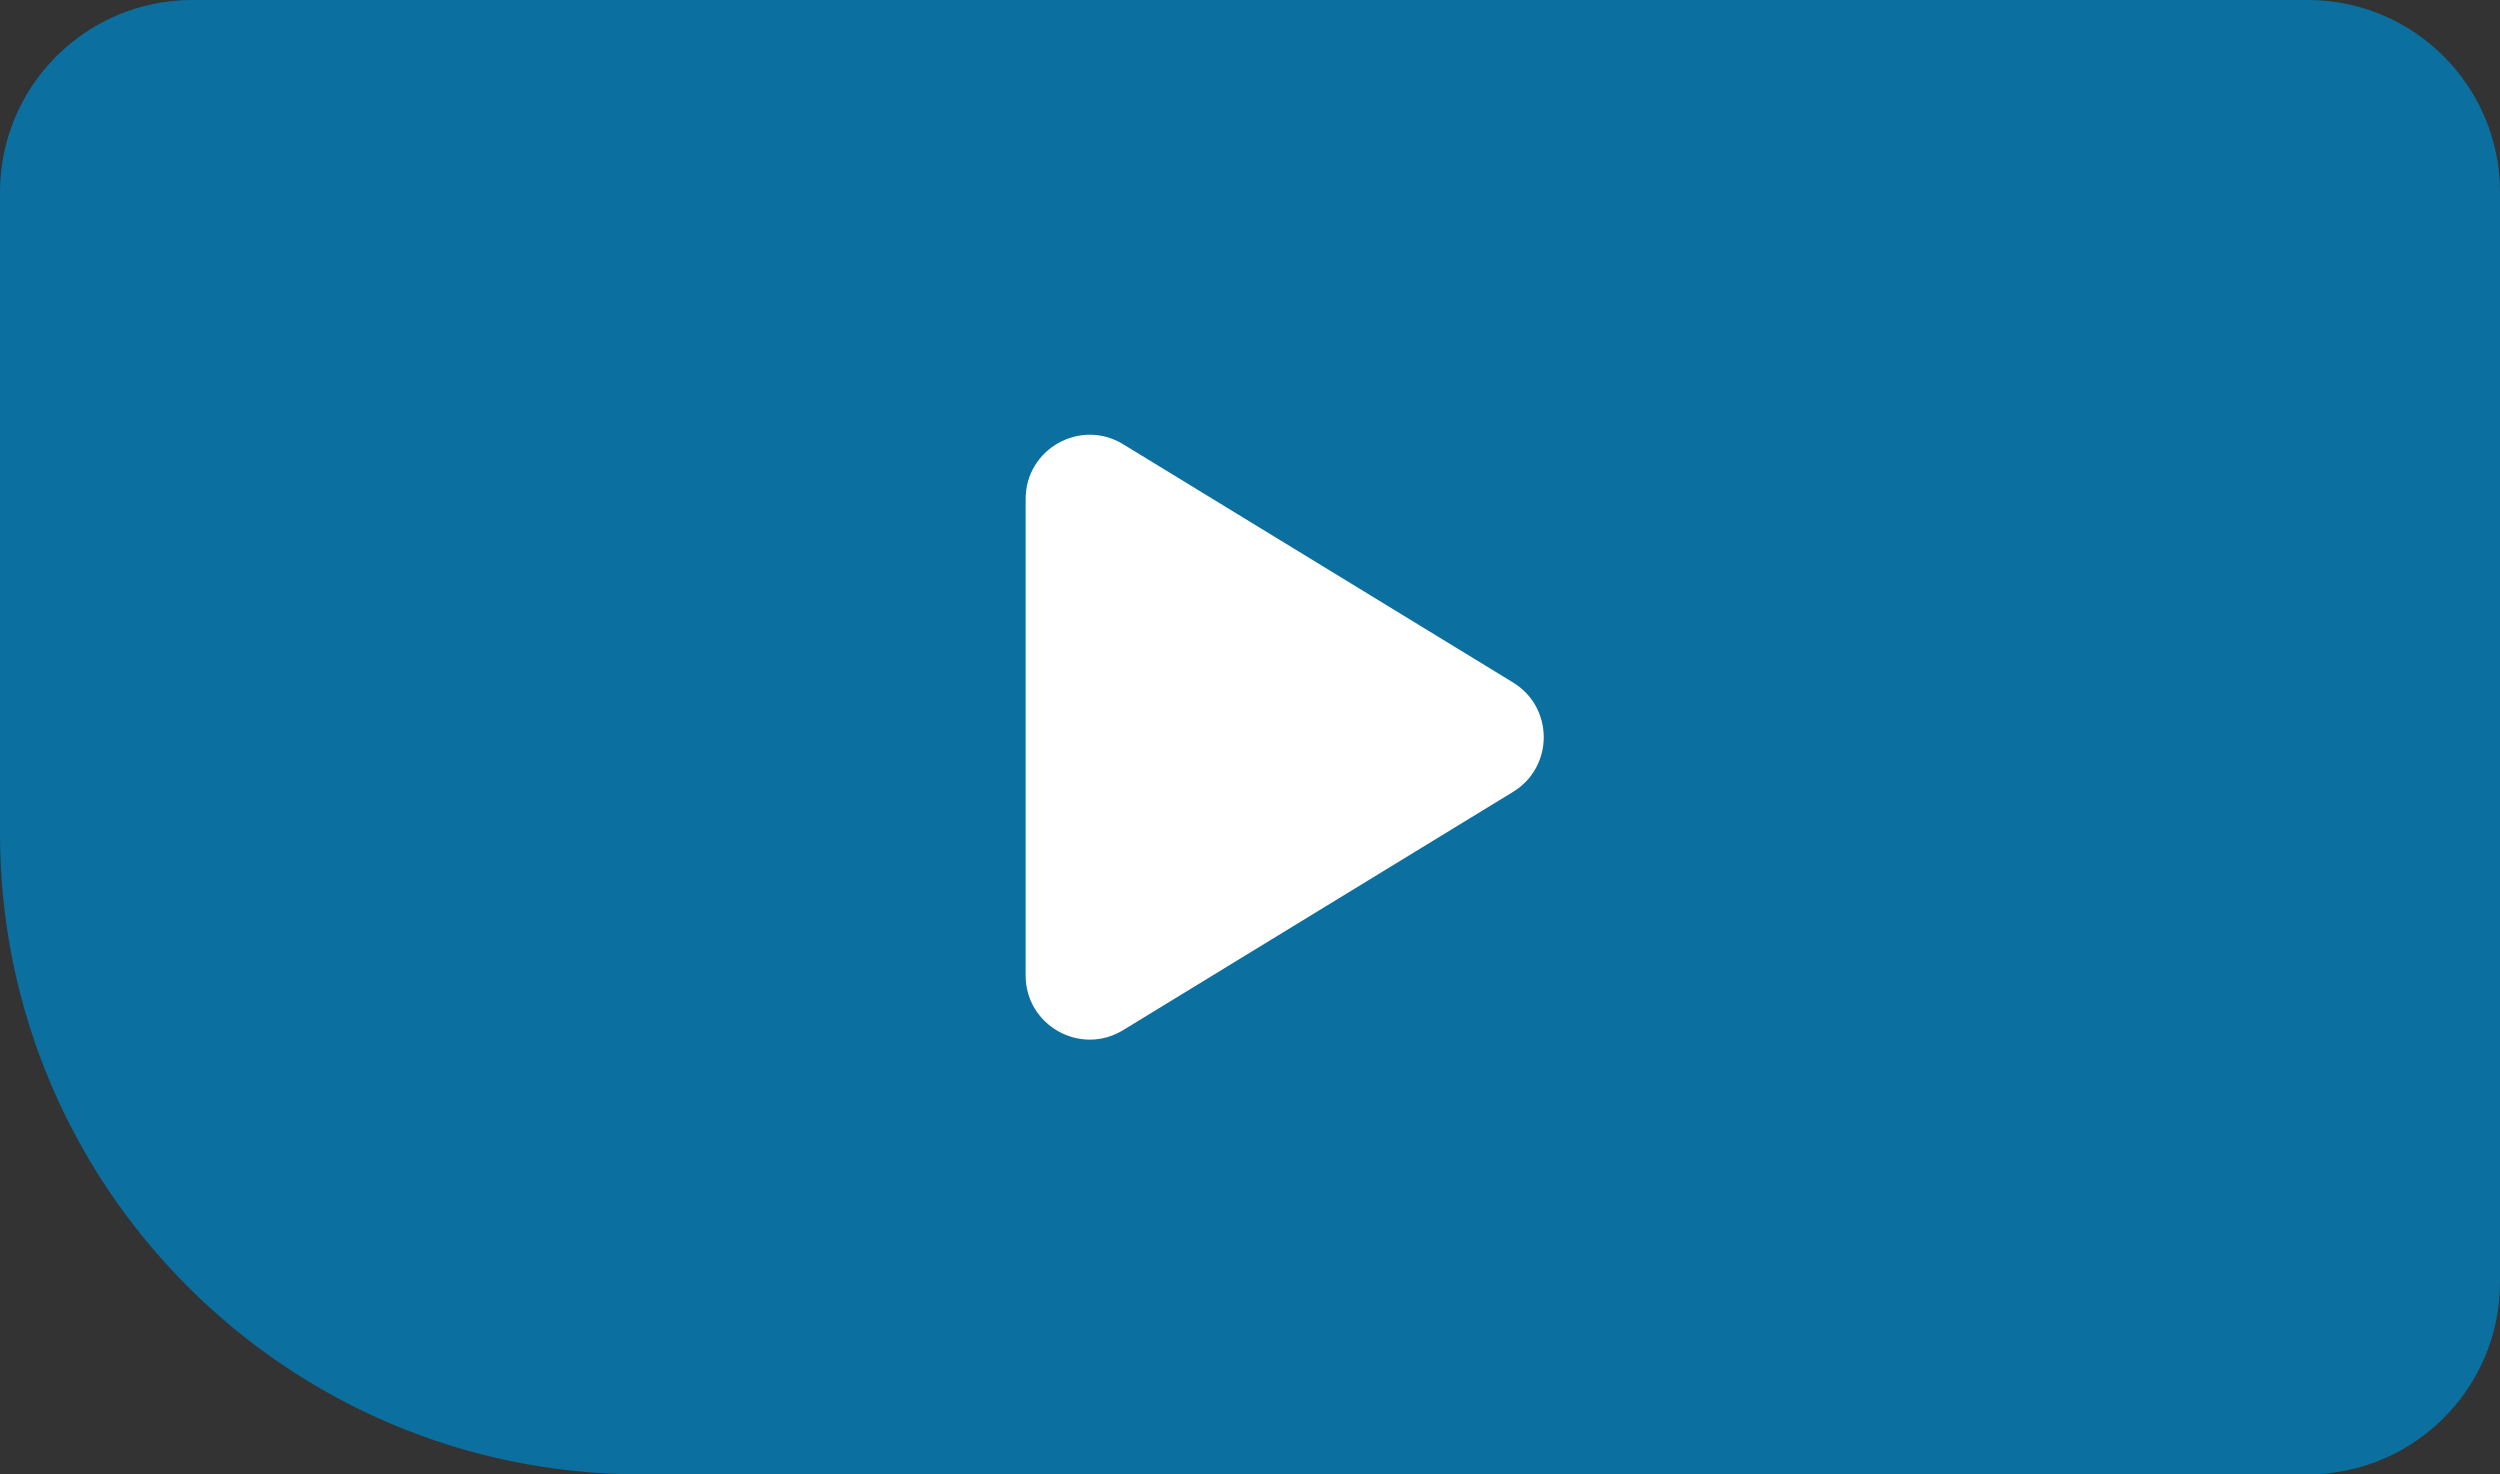 <svg width="39" height="23" viewBox="0 0 39 23" fill="none" xmlns="http://www.w3.org/2000/svg">
<rect x="0" y="0" width="39" height="23" fill="#333333" stroke="none"/>
<path d="M0 3C0 1.343 1.343 0 3 0H36C37.657 0 39 1.343 39 3V20C39 21.657 37.657 23 36 23H10C4.477 23 0 18.523 0 13V3Z" fill="#0B6FA0"/>
<path d="M17.521 16.07C16.855 16.477 16 15.998 16 15.217V7.783C16 7.002 16.855 6.523 17.521 6.93L23.604 10.647C24.242 11.037 24.242 11.963 23.604 12.353L17.521 16.07Z" fill="white"/>
</svg>
